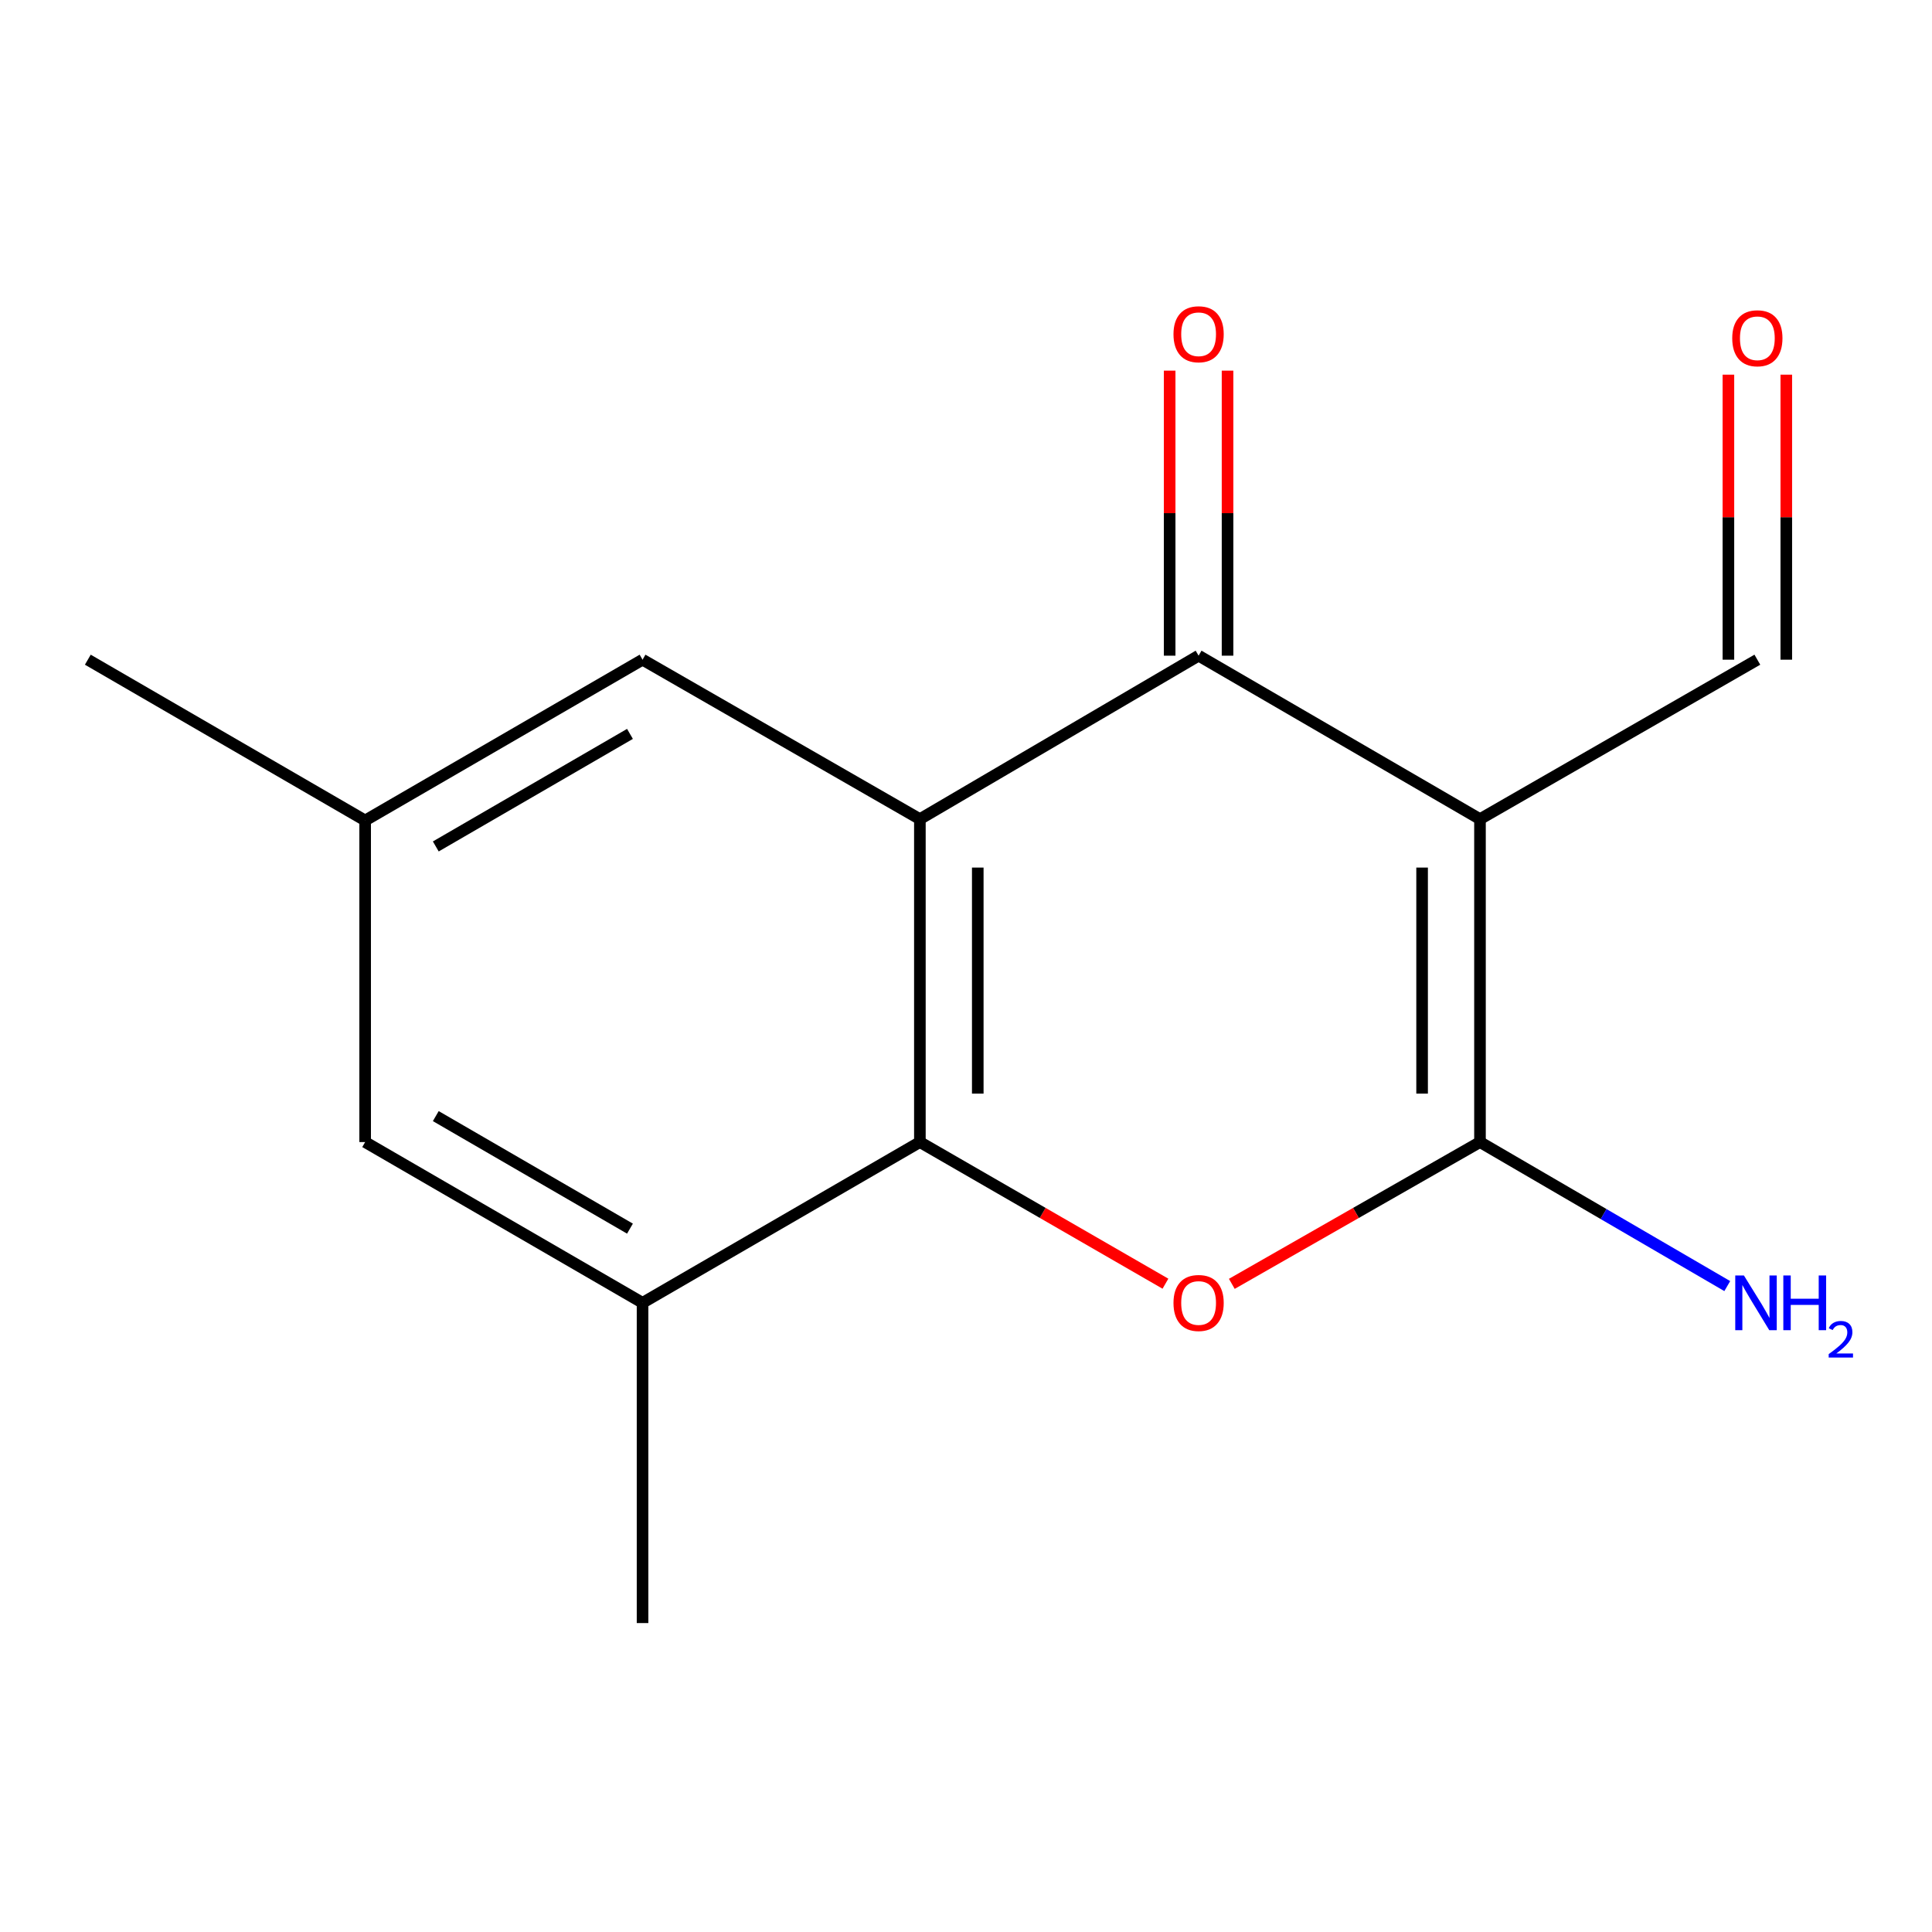 <?xml version='1.0' encoding='iso-8859-1'?>
<svg version='1.1' baseProfile='full'
              xmlns='http://www.w3.org/2000/svg'
                      xmlns:rdkit='http://www.rdkit.org/xml'
                      xmlns:xlink='http://www.w3.org/1999/xlink'
                  xml:space='preserve'
width='1000px' height='1000px' viewBox='0 0 1000 1000'>
<!-- END OF HEADER -->
<rect style='opacity:1.0;fill:#FFFFFF;stroke:none' width='1000' height='1000' x='0' y='0'> </rect>
<path class='bond-0' d='M 766.038,423.982 L 766.038,591.132' style='fill:none;fill-rule:evenodd;stroke:#000000;stroke-width:6px;stroke-linecap:butt;stroke-linejoin:miter;stroke-opacity:1' />
<path class='bond-0' d='M 736.077,449.054 L 736.077,566.06' style='fill:none;fill-rule:evenodd;stroke:#000000;stroke-width:6px;stroke-linecap:butt;stroke-linejoin:miter;stroke-opacity:1' />
<path class='bond-2' d='M 766.038,423.982 L 620.393,339.375' style='fill:none;fill-rule:evenodd;stroke:#000000;stroke-width:6px;stroke-linecap:butt;stroke-linejoin:miter;stroke-opacity:1' />
<path class='bond-7' d='M 766.038,423.982 L 909.602,341.455' style='fill:none;fill-rule:evenodd;stroke:#000000;stroke-width:6px;stroke-linecap:butt;stroke-linejoin:miter;stroke-opacity:1' />
<path class='bond-3' d='M 766.038,591.132 L 701.812,627.825' style='fill:none;fill-rule:evenodd;stroke:#000000;stroke-width:6px;stroke-linecap:butt;stroke-linejoin:miter;stroke-opacity:1' />
<path class='bond-3' d='M 701.812,627.825 L 637.587,664.518' style='fill:none;fill-rule:evenodd;stroke:#FF0000;stroke-width:6px;stroke-linecap:butt;stroke-linejoin:miter;stroke-opacity:1' />
<path class='bond-10' d='M 766.038,591.132 L 830.034,628.405' style='fill:none;fill-rule:evenodd;stroke:#000000;stroke-width:6px;stroke-linecap:butt;stroke-linejoin:miter;stroke-opacity:1' />
<path class='bond-10' d='M 830.034,628.405 L 894.03,665.678' style='fill:none;fill-rule:evenodd;stroke:#0000FF;stroke-width:6px;stroke-linecap:butt;stroke-linejoin:miter;stroke-opacity:1' />
<path class='bond-1' d='M 476.13,423.982 L 620.393,339.375' style='fill:none;fill-rule:evenodd;stroke:#000000;stroke-width:6px;stroke-linecap:butt;stroke-linejoin:miter;stroke-opacity:1' />
<path class='bond-4' d='M 476.13,423.982 L 476.13,591.132' style='fill:none;fill-rule:evenodd;stroke:#000000;stroke-width:6px;stroke-linecap:butt;stroke-linejoin:miter;stroke-opacity:1' />
<path class='bond-4' d='M 506.091,449.054 L 506.091,566.06' style='fill:none;fill-rule:evenodd;stroke:#000000;stroke-width:6px;stroke-linecap:butt;stroke-linejoin:miter;stroke-opacity:1' />
<path class='bond-6' d='M 476.13,423.982 L 332.583,341.455' style='fill:none;fill-rule:evenodd;stroke:#000000;stroke-width:6px;stroke-linecap:butt;stroke-linejoin:miter;stroke-opacity:1' />
<path class='bond-8' d='M 635.374,339.375 L 635.374,265.61' style='fill:none;fill-rule:evenodd;stroke:#000000;stroke-width:6px;stroke-linecap:butt;stroke-linejoin:miter;stroke-opacity:1' />
<path class='bond-8' d='M 635.374,265.61 L 635.374,191.845' style='fill:none;fill-rule:evenodd;stroke:#FF0000;stroke-width:6px;stroke-linecap:butt;stroke-linejoin:miter;stroke-opacity:1' />
<path class='bond-8' d='M 605.413,339.375 L 605.413,265.61' style='fill:none;fill-rule:evenodd;stroke:#000000;stroke-width:6px;stroke-linecap:butt;stroke-linejoin:miter;stroke-opacity:1' />
<path class='bond-8' d='M 605.413,265.61 L 605.413,191.845' style='fill:none;fill-rule:evenodd;stroke:#FF0000;stroke-width:6px;stroke-linecap:butt;stroke-linejoin:miter;stroke-opacity:1' />
<path class='bond-15' d='M 603.23,664.441 L 539.68,627.787' style='fill:none;fill-rule:evenodd;stroke:#FF0000;stroke-width:6px;stroke-linecap:butt;stroke-linejoin:miter;stroke-opacity:1' />
<path class='bond-15' d='M 539.68,627.787 L 476.13,591.132' style='fill:none;fill-rule:evenodd;stroke:#000000;stroke-width:6px;stroke-linecap:butt;stroke-linejoin:miter;stroke-opacity:1' />
<path class='bond-5' d='M 476.13,591.132 L 332.583,674.341' style='fill:none;fill-rule:evenodd;stroke:#000000;stroke-width:6px;stroke-linecap:butt;stroke-linejoin:miter;stroke-opacity:1' />
<path class='bond-13' d='M 332.583,674.341 L 332.583,840.093' style='fill:none;fill-rule:evenodd;stroke:#000000;stroke-width:6px;stroke-linecap:butt;stroke-linejoin:miter;stroke-opacity:1' />
<path class='bond-16' d='M 332.583,674.341 L 189.002,591.132' style='fill:none;fill-rule:evenodd;stroke:#000000;stroke-width:6px;stroke-linecap:butt;stroke-linejoin:miter;stroke-opacity:1' />
<path class='bond-16' d='M 326.068,635.937 L 225.562,577.691' style='fill:none;fill-rule:evenodd;stroke:#000000;stroke-width:6px;stroke-linecap:butt;stroke-linejoin:miter;stroke-opacity:1' />
<path class='bond-11' d='M 332.583,341.455 L 189.002,424.681' style='fill:none;fill-rule:evenodd;stroke:#000000;stroke-width:6px;stroke-linecap:butt;stroke-linejoin:miter;stroke-opacity:1' />
<path class='bond-11' d='M 326.071,379.861 L 225.564,438.119' style='fill:none;fill-rule:evenodd;stroke:#000000;stroke-width:6px;stroke-linecap:butt;stroke-linejoin:miter;stroke-opacity:1' />
<path class='bond-12' d='M 924.583,341.455 L 924.583,267.691' style='fill:none;fill-rule:evenodd;stroke:#000000;stroke-width:6px;stroke-linecap:butt;stroke-linejoin:miter;stroke-opacity:1' />
<path class='bond-12' d='M 924.583,267.691 L 924.583,193.926' style='fill:none;fill-rule:evenodd;stroke:#FF0000;stroke-width:6px;stroke-linecap:butt;stroke-linejoin:miter;stroke-opacity:1' />
<path class='bond-12' d='M 894.621,341.455 L 894.621,267.691' style='fill:none;fill-rule:evenodd;stroke:#000000;stroke-width:6px;stroke-linecap:butt;stroke-linejoin:miter;stroke-opacity:1' />
<path class='bond-12' d='M 894.621,267.691 L 894.621,193.926' style='fill:none;fill-rule:evenodd;stroke:#FF0000;stroke-width:6px;stroke-linecap:butt;stroke-linejoin:miter;stroke-opacity:1' />
<path class='bond-9' d='M 189.002,591.132 L 189.002,424.681' style='fill:none;fill-rule:evenodd;stroke:#000000;stroke-width:6px;stroke-linecap:butt;stroke-linejoin:miter;stroke-opacity:1' />
<path class='bond-14' d='M 189.002,424.681 L 45.455,341.455' style='fill:none;fill-rule:evenodd;stroke:#000000;stroke-width:6px;stroke-linecap:butt;stroke-linejoin:miter;stroke-opacity:1' />
<path  class='atom-4' d='M 607.393 674.421
Q 607.393 667.621, 610.753 663.821
Q 614.113 660.021, 620.393 660.021
Q 626.673 660.021, 630.033 663.821
Q 633.393 667.621, 633.393 674.421
Q 633.393 681.301, 629.993 685.221
Q 626.593 689.101, 620.393 689.101
Q 614.153 689.101, 610.753 685.221
Q 607.393 681.341, 607.393 674.421
M 620.393 685.901
Q 624.713 685.901, 627.033 683.021
Q 629.393 680.101, 629.393 674.421
Q 629.393 668.861, 627.033 666.061
Q 624.713 663.221, 620.393 663.221
Q 616.073 663.221, 613.713 666.021
Q 611.393 668.821, 611.393 674.421
Q 611.393 680.141, 613.713 683.021
Q 616.073 685.901, 620.393 685.901
' fill='#FF0000'/>
<path  class='atom-9' d='M 607.393 173.004
Q 607.393 166.204, 610.753 162.404
Q 614.113 158.604, 620.393 158.604
Q 626.673 158.604, 630.033 162.404
Q 633.393 166.204, 633.393 173.004
Q 633.393 179.884, 629.993 183.804
Q 626.593 187.684, 620.393 187.684
Q 614.153 187.684, 610.753 183.804
Q 607.393 179.924, 607.393 173.004
M 620.393 184.484
Q 624.713 184.484, 627.033 181.604
Q 629.393 178.684, 629.393 173.004
Q 629.393 167.444, 627.033 164.644
Q 624.713 161.804, 620.393 161.804
Q 616.073 161.804, 613.713 164.604
Q 611.393 167.404, 611.393 173.004
Q 611.393 178.724, 613.713 181.604
Q 616.073 184.484, 620.393 184.484
' fill='#FF0000'/>
<path  class='atom-11' d='M 902.643 660.181
L 911.923 675.181
Q 912.843 676.661, 914.323 679.341
Q 915.803 682.021, 915.883 682.181
L 915.883 660.181
L 919.643 660.181
L 919.643 688.501
L 915.763 688.501
L 905.803 672.101
Q 904.643 670.181, 903.403 667.981
Q 902.203 665.781, 901.843 665.101
L 901.843 688.501
L 898.163 688.501
L 898.163 660.181
L 902.643 660.181
' fill='#0000FF'/>
<path  class='atom-11' d='M 923.043 660.181
L 926.883 660.181
L 926.883 672.221
L 941.363 672.221
L 941.363 660.181
L 945.203 660.181
L 945.203 688.501
L 941.363 688.501
L 941.363 675.421
L 926.883 675.421
L 926.883 688.501
L 923.043 688.501
L 923.043 660.181
' fill='#0000FF'/>
<path  class='atom-11' d='M 946.576 687.507
Q 947.262 685.739, 948.899 684.762
Q 950.536 683.759, 952.806 683.759
Q 955.631 683.759, 957.215 685.29
Q 958.799 686.821, 958.799 689.54
Q 958.799 692.312, 956.74 694.899
Q 954.707 697.487, 950.483 700.549
L 959.116 700.549
L 959.116 702.661
L 946.523 702.661
L 946.523 700.892
Q 950.008 698.411, 952.067 696.563
Q 954.152 694.715, 955.156 693.051
Q 956.159 691.388, 956.159 689.672
Q 956.159 687.877, 955.261 686.874
Q 954.364 685.871, 952.806 685.871
Q 951.301 685.871, 950.298 686.478
Q 949.295 687.085, 948.582 688.431
L 946.576 687.507
' fill='#0000FF'/>
<path  class='atom-13' d='M 896.602 175.084
Q 896.602 168.284, 899.962 164.484
Q 903.322 160.684, 909.602 160.684
Q 915.882 160.684, 919.242 164.484
Q 922.602 168.284, 922.602 175.084
Q 922.602 181.964, 919.202 185.884
Q 915.802 189.764, 909.602 189.764
Q 903.362 189.764, 899.962 185.884
Q 896.602 182.004, 896.602 175.084
M 909.602 186.564
Q 913.922 186.564, 916.242 183.684
Q 918.602 180.764, 918.602 175.084
Q 918.602 169.524, 916.242 166.724
Q 913.922 163.884, 909.602 163.884
Q 905.282 163.884, 902.922 166.684
Q 900.602 169.484, 900.602 175.084
Q 900.602 180.804, 902.922 183.684
Q 905.282 186.564, 909.602 186.564
' fill='#FF0000'/>
</svg>
